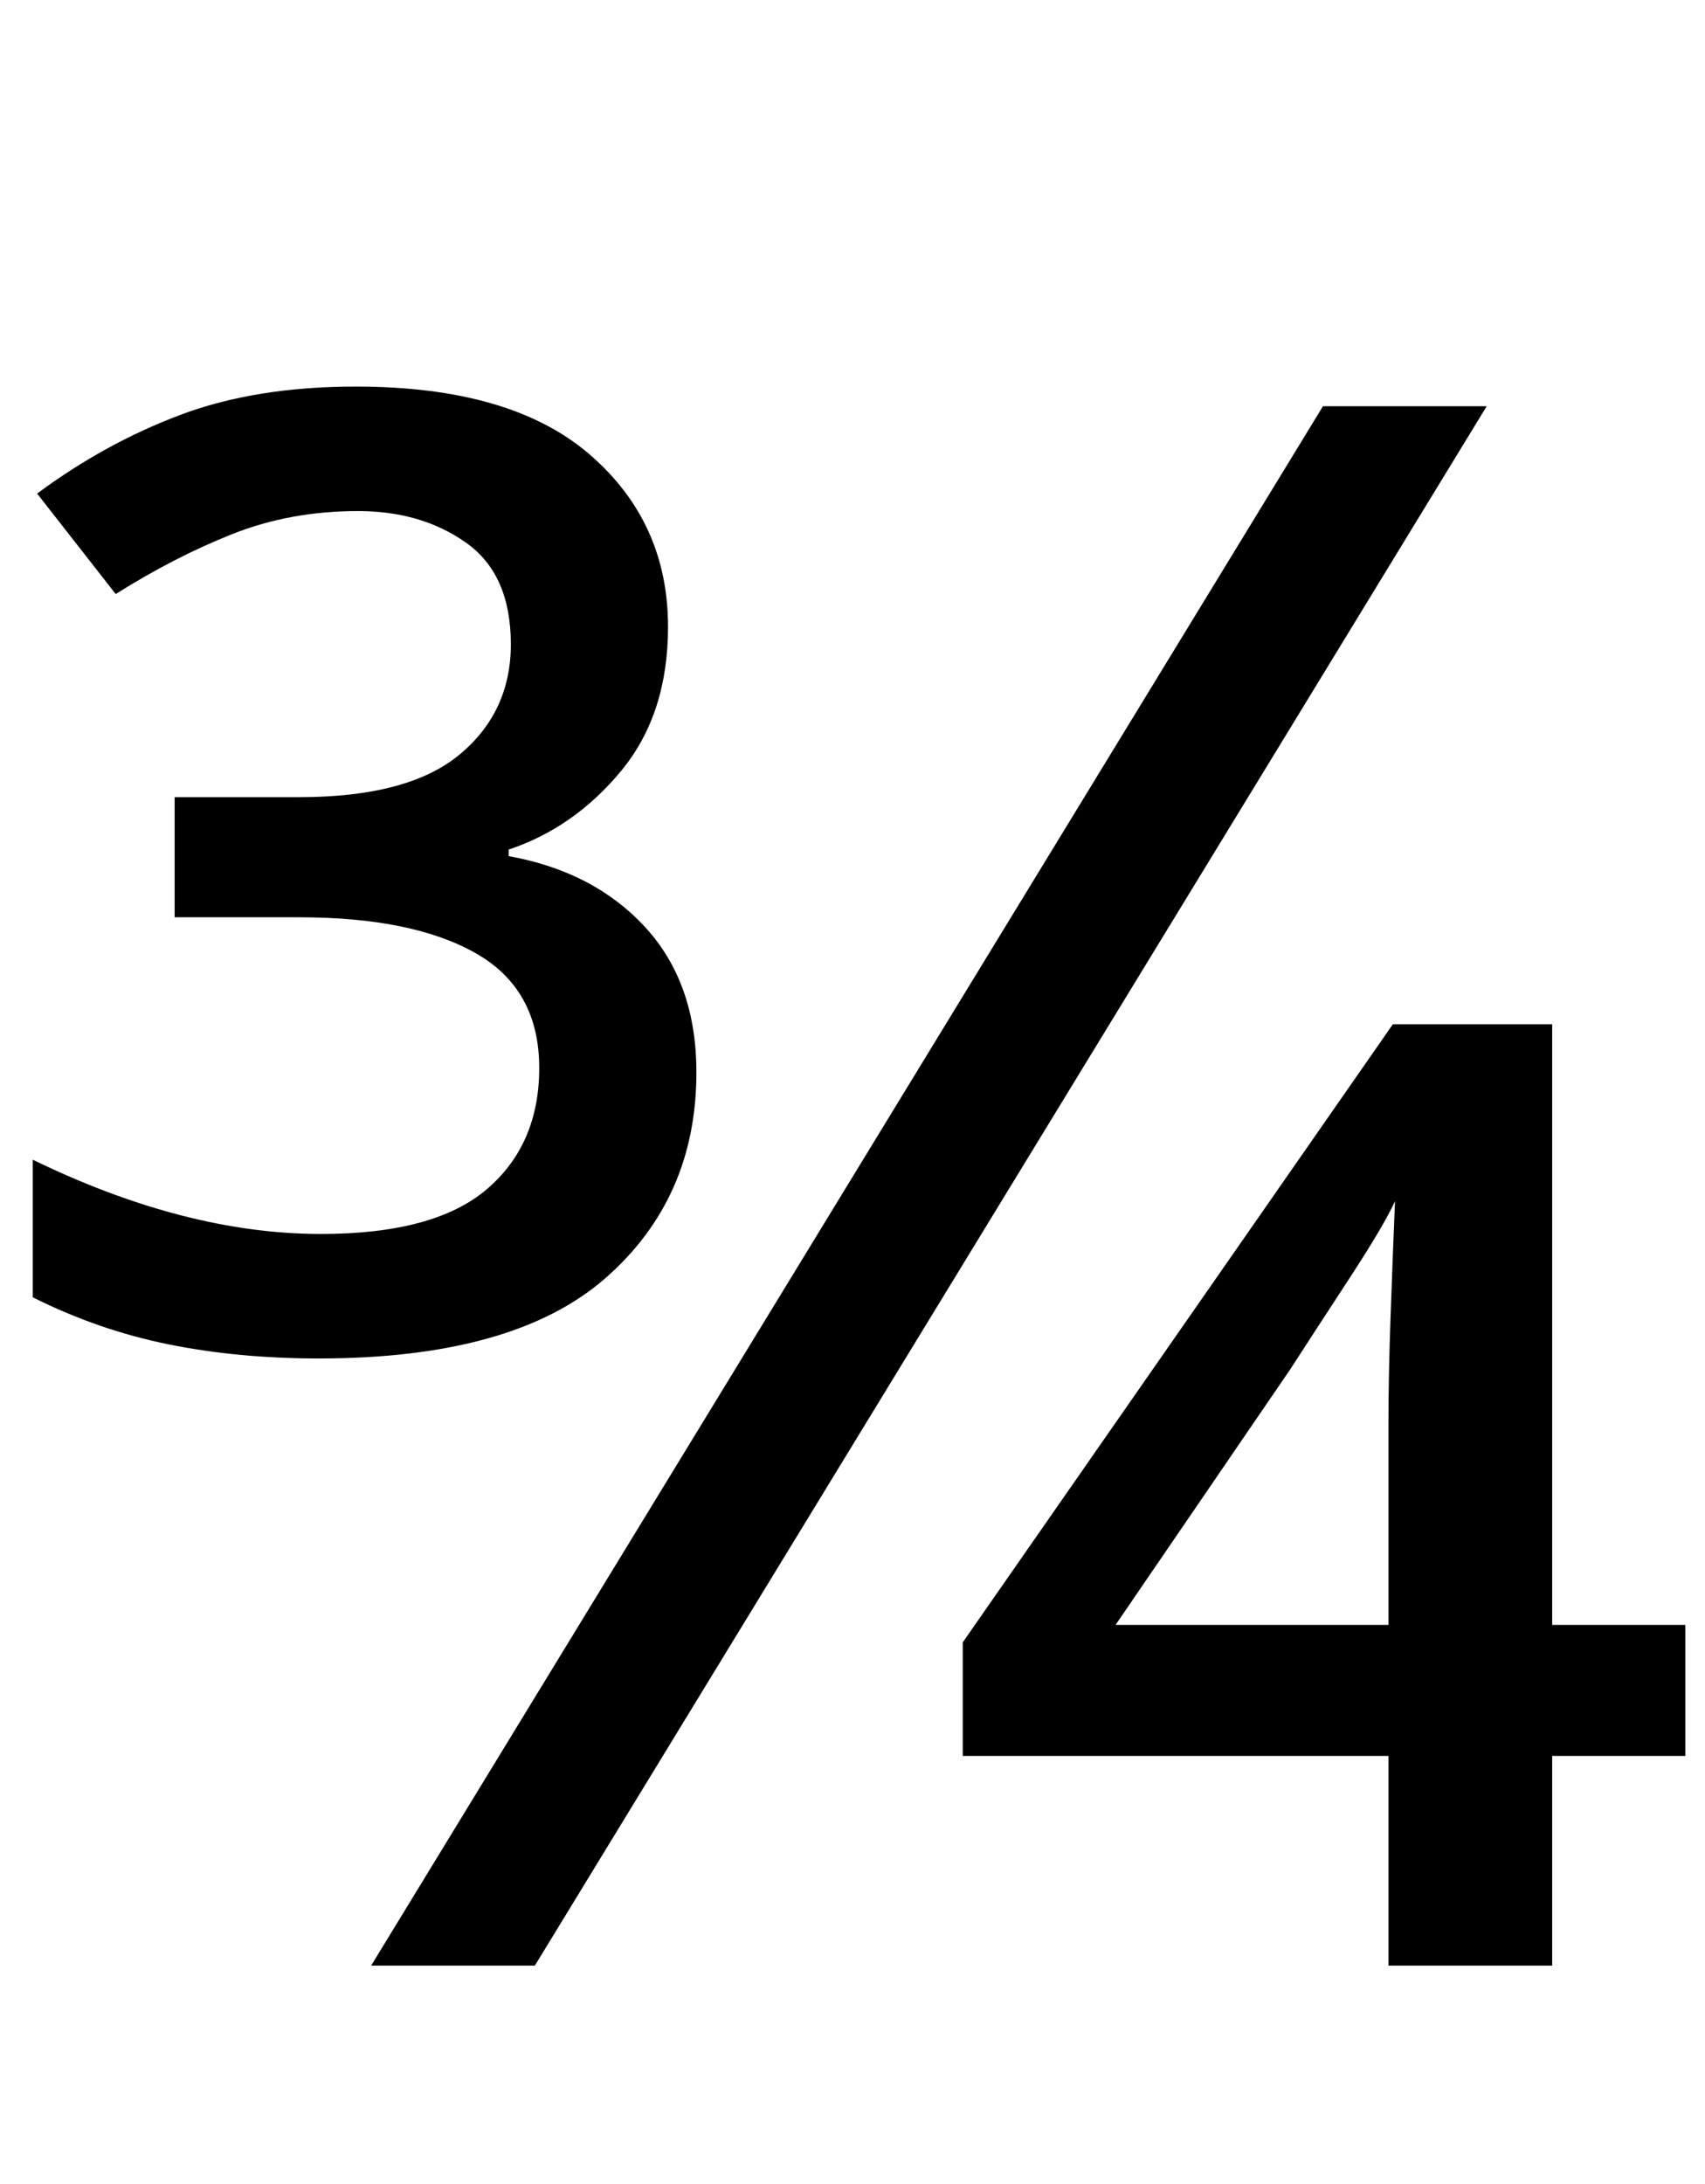 <svg xmlns="http://www.w3.org/2000/svg" id="U00BE" viewBox="0 0 781 1000"><path transform="translate(0, 900) scale(1,-1)" d="M146 278L146 278Q109 278 77 284.50Q45 291 15 306L15 306L15 369Q85 335 147 335L147 335Q199 335 223 355.50Q247 376 247 411L247 411Q247 447 218 463.50Q189 480 137 480L137 480L80 480L80 535L137 535Q187 535 210.50 554.50Q234 574 234 605L234 605Q234 637 213.50 651.50Q193 666 164 666L164 666Q133 666 106.50 655.50Q80 645 53 628L53 628L17 674Q48 697 82.50 710Q117 723 163 723L163 723Q234 723 270 692Q306 661 306 613L306 613Q306 573 284.50 547Q263 521 233 511L233 511L233 508Q272 501 295.50 475.50Q319 450 319 409L319 409Q319 351 277 314.50Q235 278 146 278ZM245 0L170 0L606 714L681 714L245 0ZM711 0L636 0L636 96L441 96L441 148L638 431L711 431L711 156L772 156L772 96L711 96L711 0ZM591 273L511 156L636 156L636 249Q636 270 637 298Q638 326 639 350L639 350Q634 339 618 314.50Q602 290 591 273L591 273Z"/></svg>